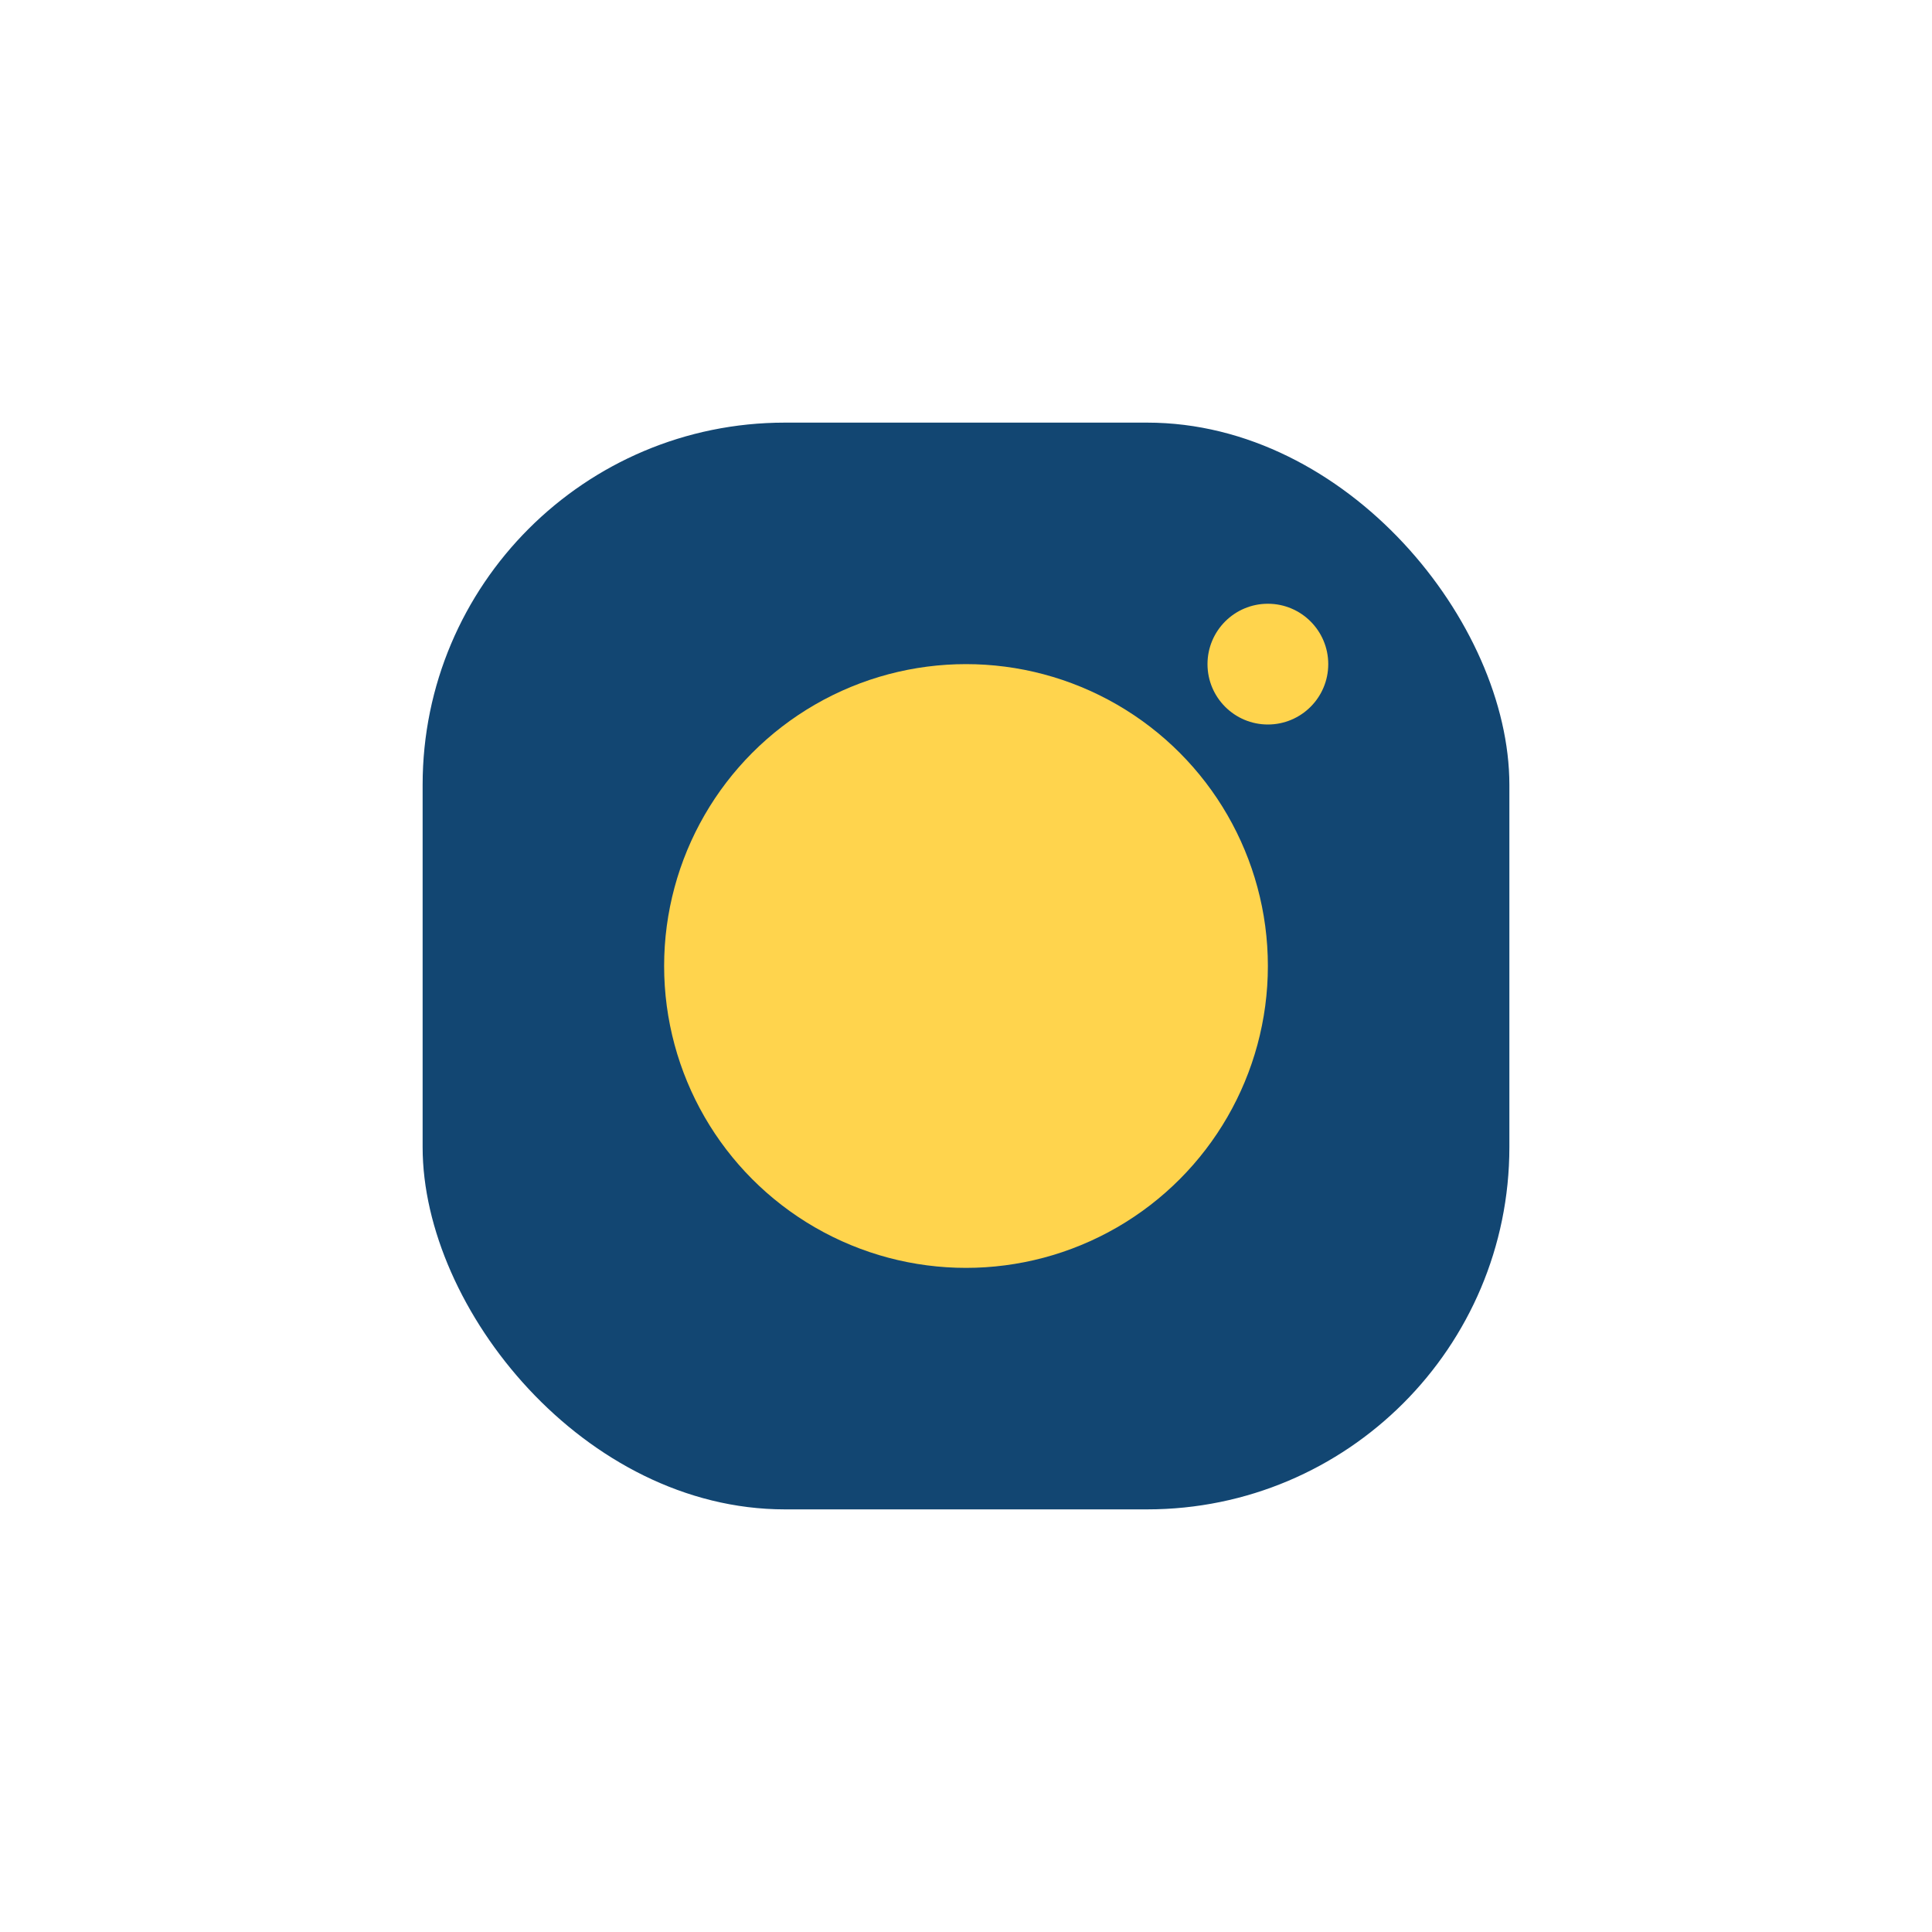 <?xml version="1.0" encoding="UTF-8"?>
<svg xmlns="http://www.w3.org/2000/svg" width="32" height="32" viewBox="0 0 32 32"><rect x="7" y="7" width="18" height="18" rx="6" fill="#124672"/><circle cx="16" cy="16" r="5" fill="#FFD44D"/><circle cx="21" cy="11" r="1" fill="#FFD44D"/></svg>